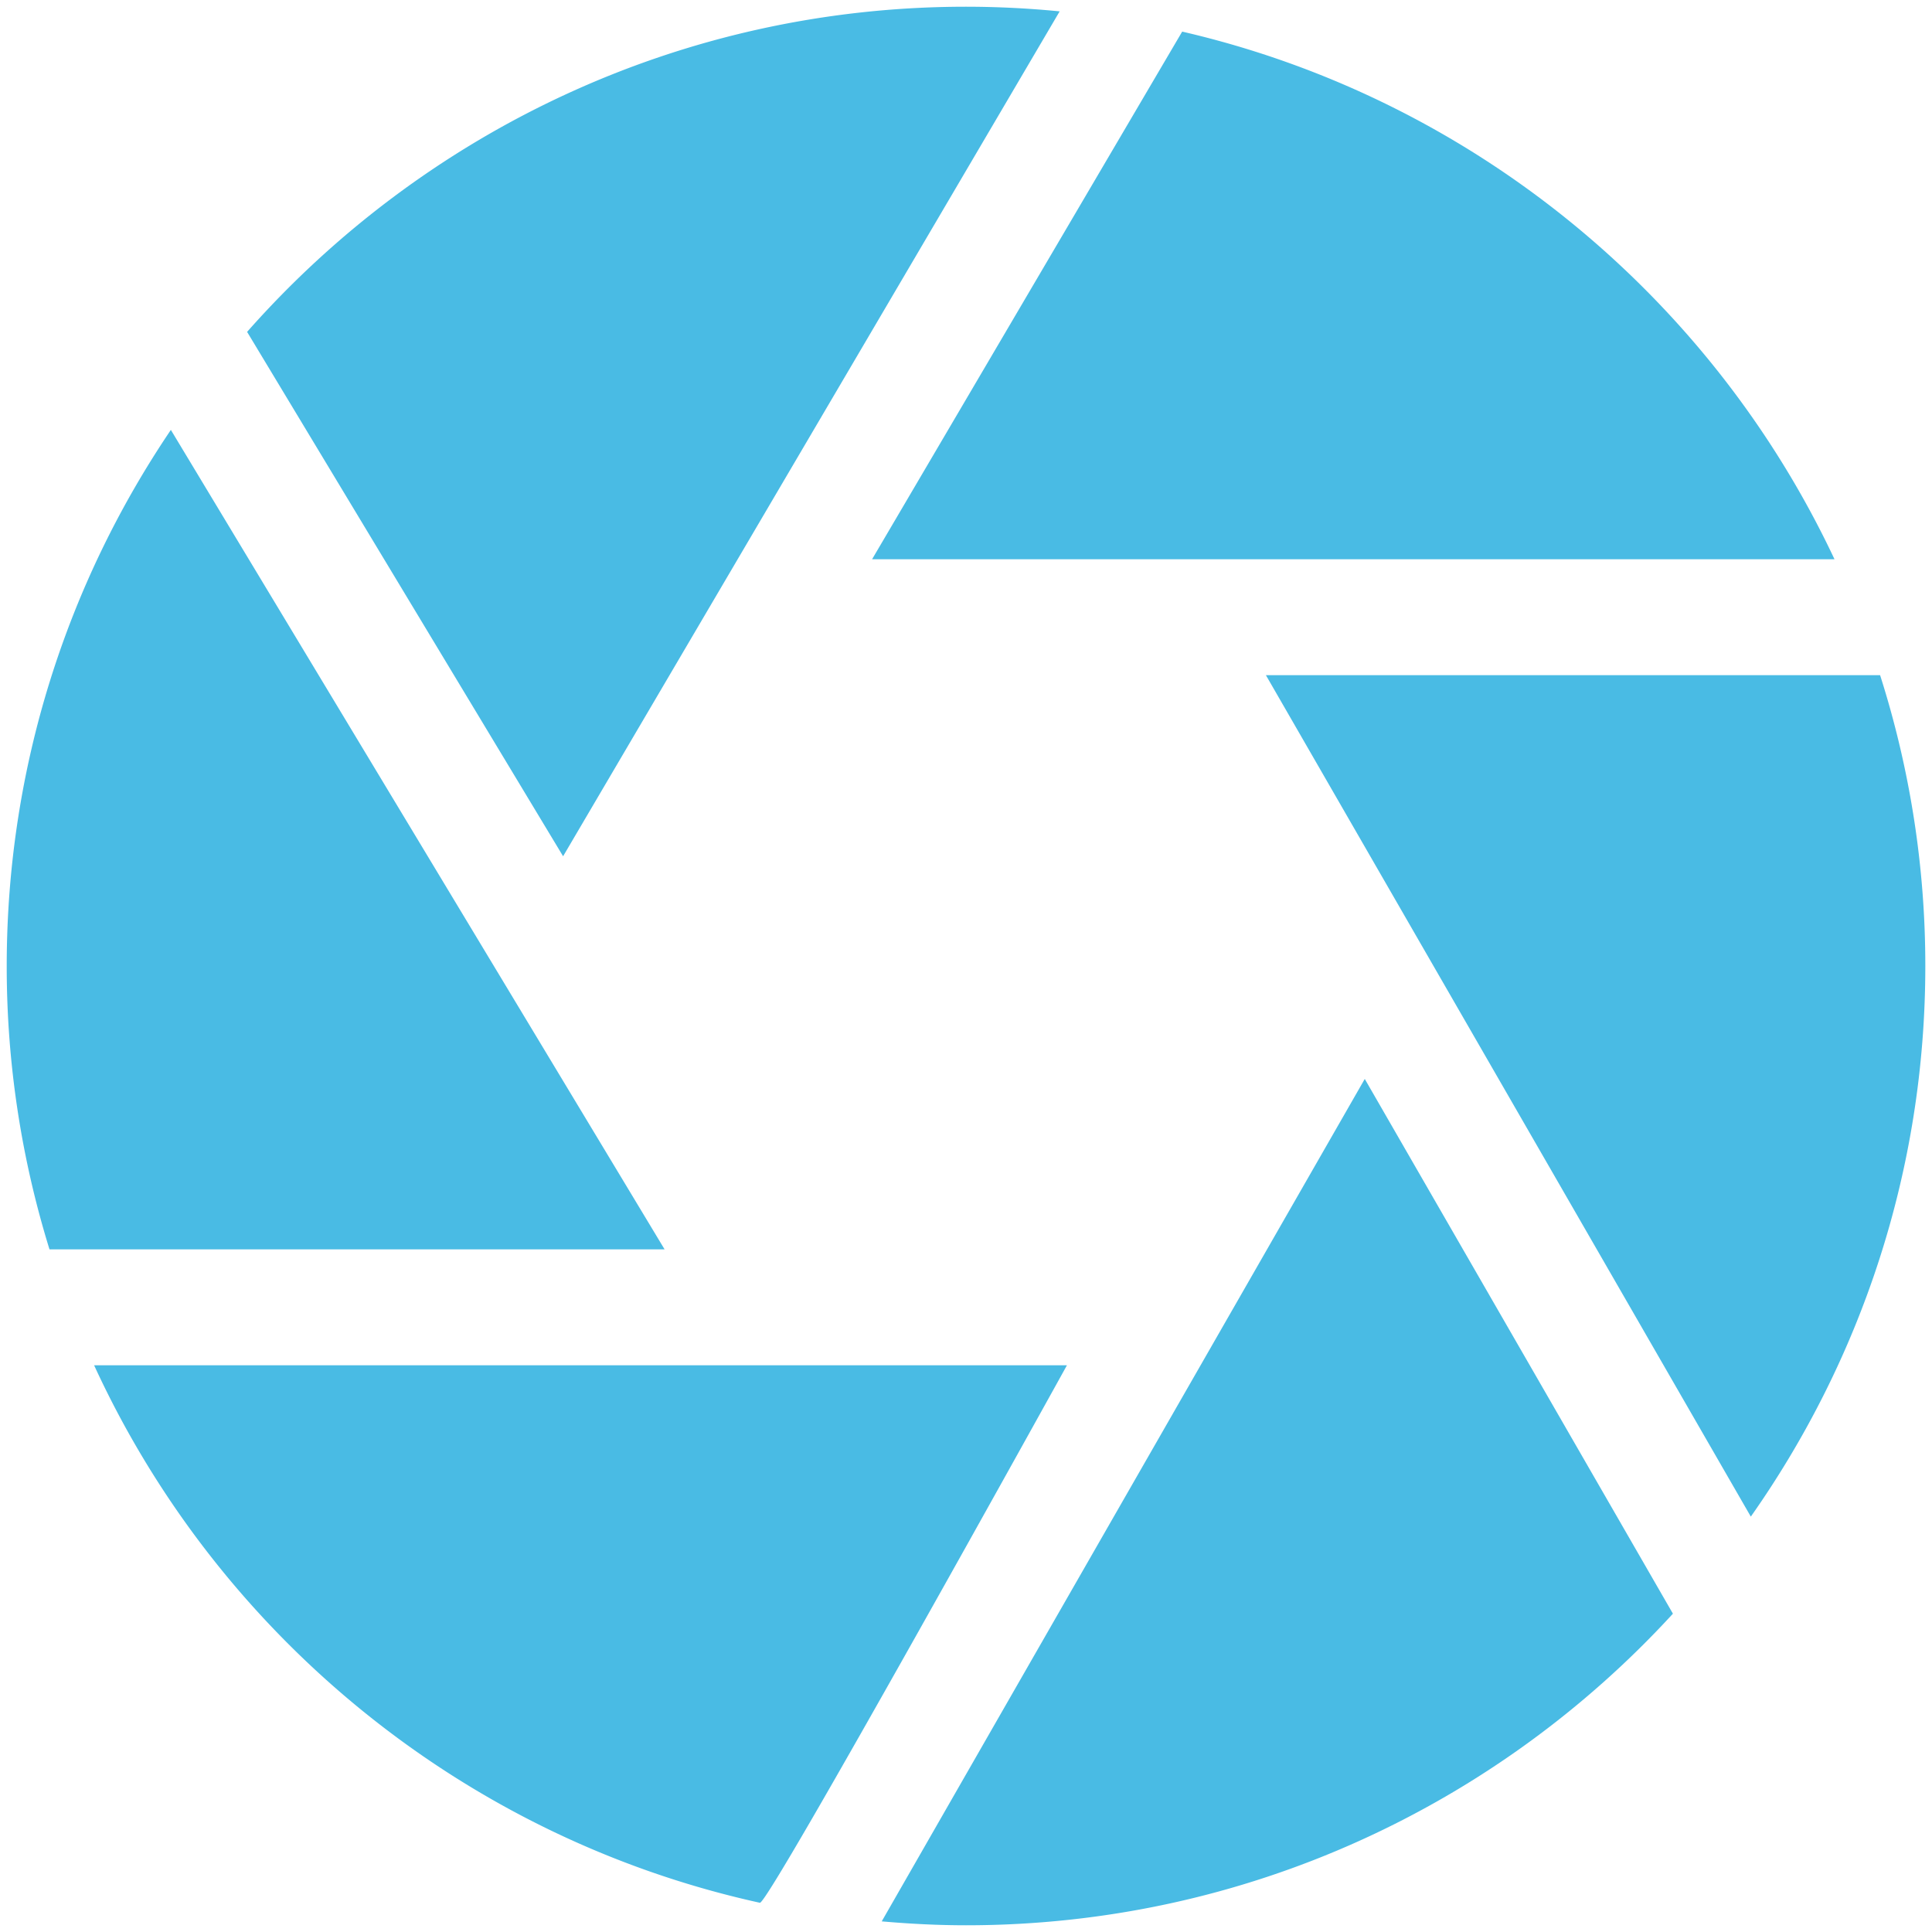 <svg width="200" height="200" viewBox="0 0 200 200" xmlns="http://www.w3.org/2000/svg"><title>Group</title><g id="Designs" fill="none" fill-rule="evenodd"><g id="About-Us" transform="translate(-987 -2593)" fill="#49BBE4"><g id="container-copy" transform="translate(28 191)"><g id="principles-2" transform="translate(2 2177)"><g id="1433559302_camera-shutter" transform="translate(957 225)"><g id="Group"><path d="M68.8 129.336L17.688 44.504C6.964 60.36.696 79.46.696 100a98.906 98.906 0 0 0 4.428 29.336H68.8zM90.276 57.896h99.632c-12.796-27.216-37.588-47.7-67.528-54.624L90.276 57.896zM58.292 88.64l51.404-87.464A99.603 99.603 0 0 0 100 .696c-29.608 0-56.212 13.04-74.42 33.66L58.292 88.64zM110.448 141.336H9.744c12.836 27.916 38.234 48.887 68.92 55.638.89.195 31.784-55.638 31.784-55.638zM131.048 69.896L181.244 157c11.364-16.148 18.064-35.8 18.064-57a98.842 98.842 0 0 0-4.68-30.104h-63.58zM141.28 111.692L91.276 198.9c2.876.252 5.784.404 8.724.404 28.936 0 55.012-12.444 73.18-32.256l-31.9-55.356z" id="Shape"/></g></g></g></g></g></g></svg>